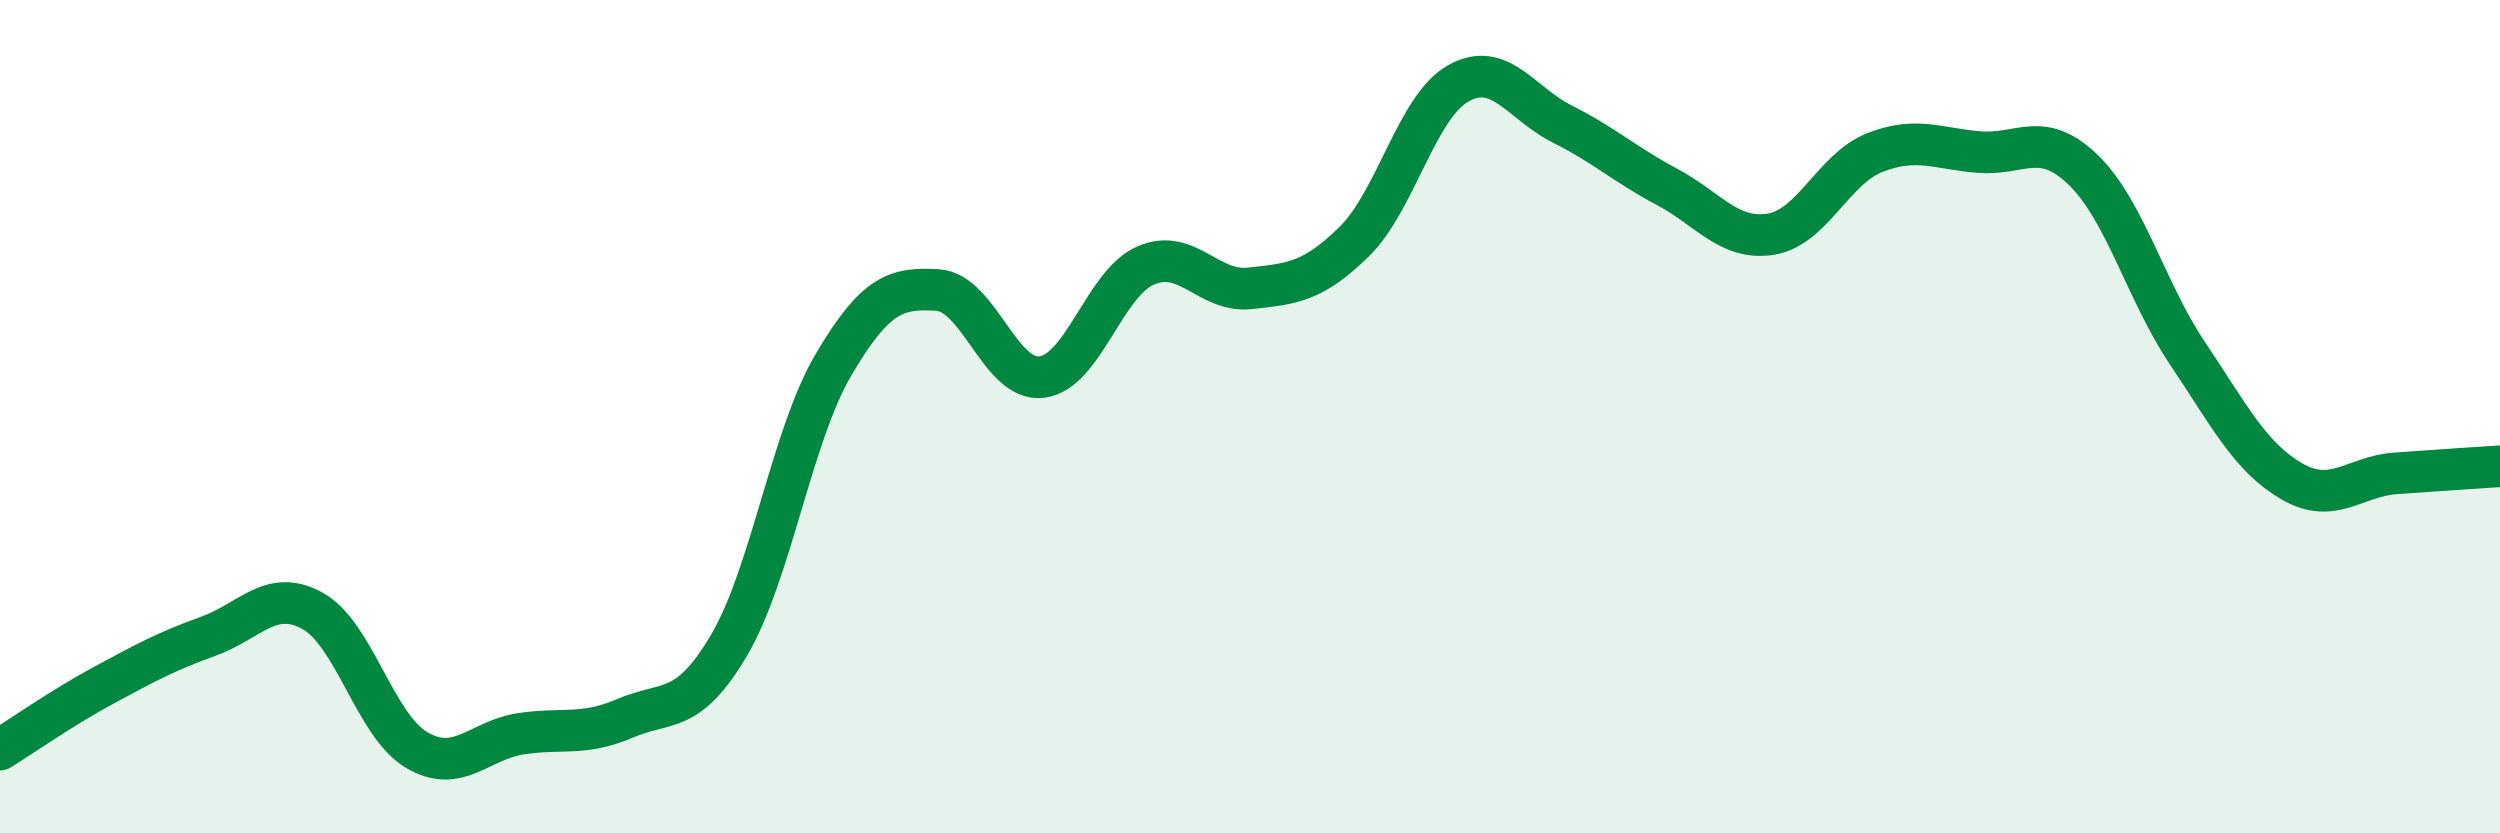 
    <svg width="60" height="20" viewBox="0 0 60 20" xmlns="http://www.w3.org/2000/svg">
      <path
        d="M 0,17.99 C 0.5,17.68 1.5,16.98 2.5,16.44 C 3.5,15.9 4,15.63 5,15.27 C 6,14.91 6.5,14.11 7.5,14.66 C 8.5,15.21 9,17.41 10,18 C 11,18.59 11.5,17.76 12.5,17.61 C 13.5,17.46 14,17.67 15,17.24 C 16,16.81 16.5,17.18 17.5,15.48 C 18.5,13.78 19,10.46 20,8.76 C 21,7.06 21.5,6.9 22.5,6.96 C 23.5,7.02 24,9.17 25,9.05 C 26,8.93 26.5,6.8 27.5,6.37 C 28.5,5.94 29,7.03 30,6.92 C 31,6.81 31.5,6.78 32.5,5.8 C 33.5,4.82 34,2.56 35,2 C 36,1.44 36.5,2.48 37.5,2.98 C 38.5,3.48 39,3.95 40,4.48 C 41,5.01 41.5,5.78 42.5,5.62 C 43.5,5.46 44,4.05 45,3.66 C 46,3.27 46.5,3.57 47.5,3.65 C 48.5,3.73 49,3.11 50,4.08 C 51,5.05 51.5,6.99 52.5,8.48 C 53.5,9.97 54,10.97 55,11.55 C 56,12.13 56.5,11.43 57.5,11.36 C 58.5,11.29 59.5,11.22 60,11.19L60 20L0 20Z"
        fill="#008740"
        opacity="0.1"
        stroke-linecap="round"
        stroke-linejoin="round"
      />
      <path
        d="M 0,17.99 C 0.5,17.68 1.5,16.98 2.5,16.44 C 3.5,15.9 4,15.63 5,15.27 C 6,14.91 6.5,14.11 7.5,14.66 C 8.5,15.21 9,17.41 10,18 C 11,18.59 11.5,17.76 12.5,17.61 C 13.5,17.46 14,17.67 15,17.24 C 16,16.81 16.5,17.18 17.5,15.48 C 18.5,13.78 19,10.46 20,8.76 C 21,7.06 21.5,6.9 22.5,6.96 C 23.5,7.02 24,9.17 25,9.05 C 26,8.93 26.5,6.8 27.5,6.37 C 28.5,5.94 29,7.03 30,6.92 C 31,6.81 31.5,6.78 32.5,5.8 C 33.5,4.82 34,2.56 35,2 C 36,1.44 36.5,2.48 37.5,2.98 C 38.5,3.48 39,3.95 40,4.48 C 41,5.01 41.5,5.78 42.5,5.62 C 43.5,5.46 44,4.05 45,3.66 C 46,3.27 46.5,3.57 47.5,3.65 C 48.5,3.73 49,3.11 50,4.08 C 51,5.05 51.5,6.99 52.5,8.48 C 53.5,9.97 54,10.97 55,11.55 C 56,12.13 56.5,11.43 57.5,11.36 C 58.5,11.29 59.5,11.22 60,11.19"
        stroke="#008740"
        stroke-width="1"
        fill="none"
        stroke-linecap="round"
        stroke-linejoin="round"
      />
    </svg>
  